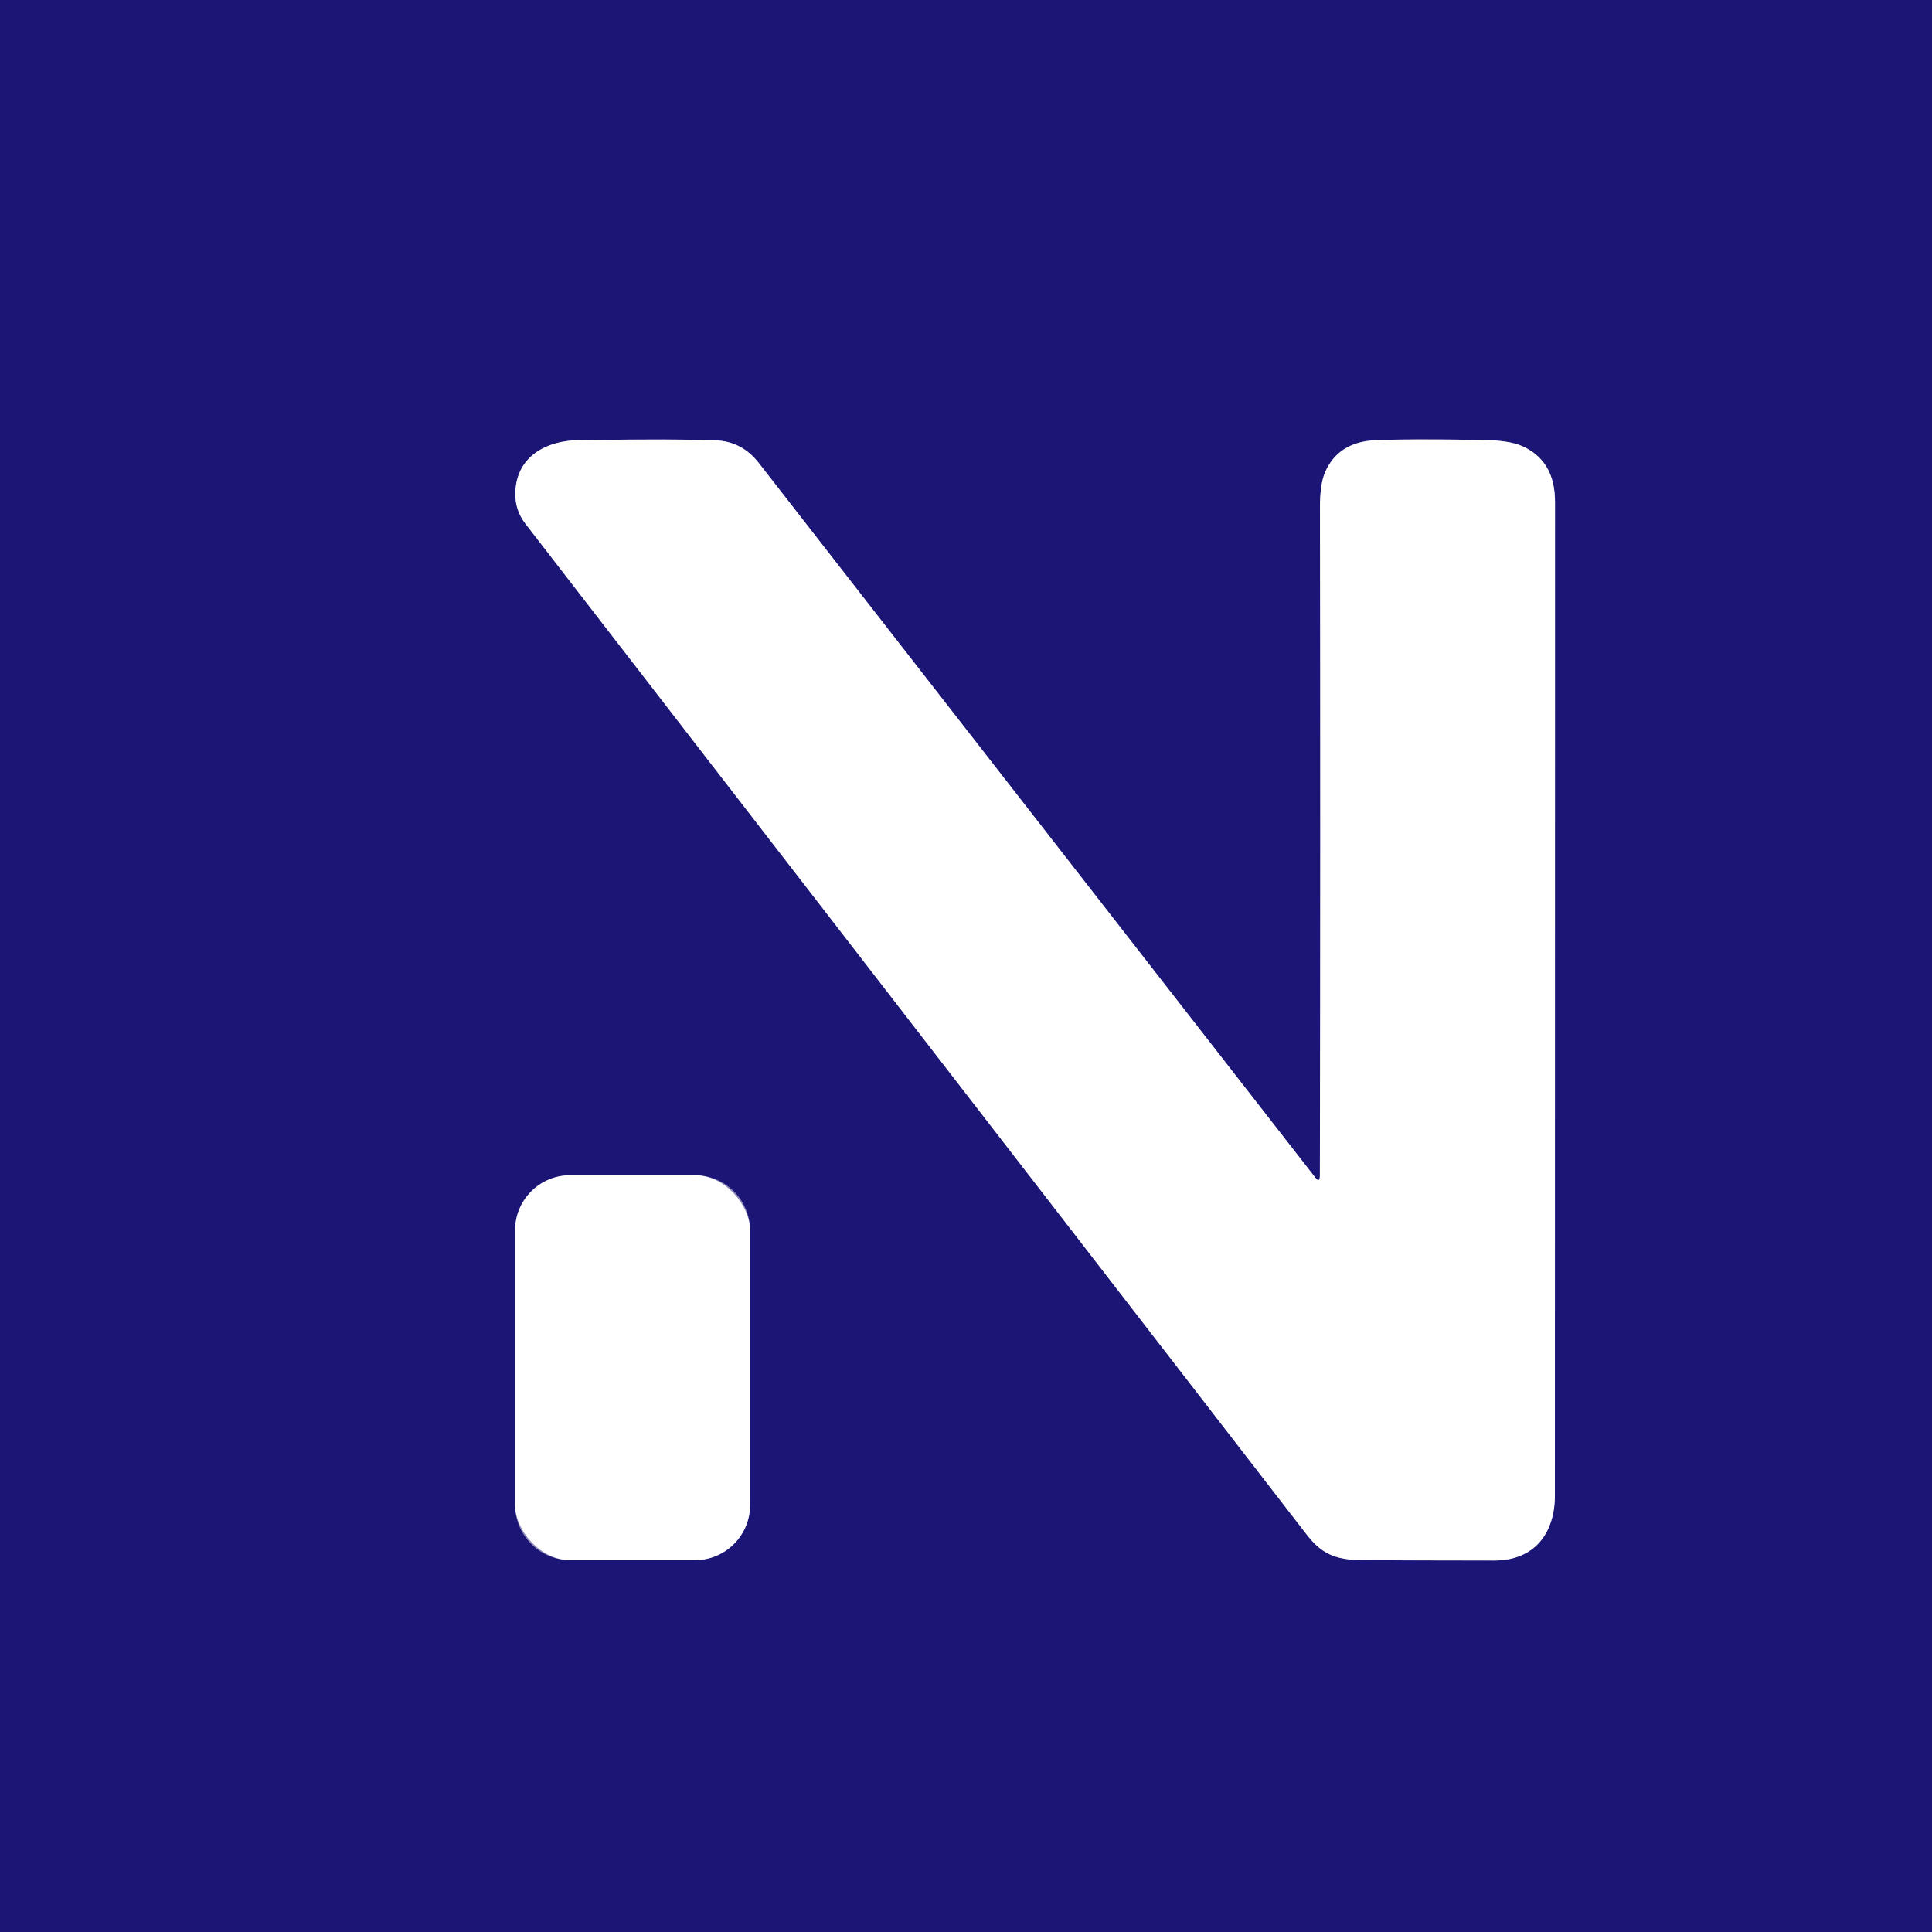 <?xml version="1.0" encoding="UTF-8" standalone="no"?>
<!DOCTYPE svg PUBLIC "-//W3C//DTD SVG 1.1//EN" "http://www.w3.org/Graphics/SVG/1.1/DTD/svg11.dtd">
<svg xmlns="http://www.w3.org/2000/svg" version="1.1" viewBox="0.00 0.00 512.00 512.00">
<rect x="0.00" y="0.00" width="512.00" height="512.00" fill="#808080" stroke="none"/>
<g stroke-width="2.00" fill="none" stroke-linecap="butt">
<path stroke="#8d8abb" vector-effect="non-scaling-stroke" d="
  M 349.78 311.54
  Q 349.78 313.65 348.49 311.98
  Q 274.79 217.36 201.09 122.70
  Q 196.66 117.01 189.75 116.71
  Q 180.17 116.29 153.50 116.64
  C 144.84 116.75 136.84 120.88 136.57 130.59
  Q 136.45 135.17 139.24 138.79
  Q 242.81 272.81 346.41 406.83
  C 351.92 413.96 357.01 413.45 366.65 413.49
  Q 381.33 413.54 396.00 413.54
  C 406.74 413.54 412.06 406.23 412.06 396.25
  Q 412.09 264.62 412.09 133.00
  Q 412.09 122.05 403.33 118.20
  Q 399.94 116.71 392.95 116.60
  Q 372.88 116.29 364.50 116.67
  Q 354.65 117.11 351.16 125.17
  Q 349.80 128.32 349.81 134.52
  Q 349.98 223.48 349.78 311.54"
/>
<path stroke="#8d8abb" vector-effect="non-scaling-stroke" d="
  M 198.77 326.03
  A 14.57 14.57 0.0 0 0 184.20 311.46
  L 151.08 311.46
  A 14.57 14.57 0.0 0 0 136.51 326.03
  L 136.51 398.87
  A 14.57 14.57 0.0 0 0 151.08 413.44
  L 184.20 413.44
  A 14.57 14.57 0.0 0 0 198.77 398.87
  L 198.77 326.03"
/>
</g>
<path fill="#1b1576" d="
  M 0.00 0.00
  L 512.00 0.00
  L 512.00 512.00
  L 0.00 512.00
  L 0.00 0.00
  Z
  M 349.78 311.54
  Q 349.78 313.65 348.49 311.98
  Q 274.79 217.36 201.09 122.70
  Q 196.66 117.01 189.75 116.71
  Q 180.17 116.29 153.50 116.64
  C 144.84 116.75 136.84 120.88 136.57 130.59
  Q 136.45 135.17 139.24 138.79
  Q 242.81 272.81 346.41 406.83
  C 351.92 413.96 357.01 413.45 366.65 413.49
  Q 381.33 413.54 396.00 413.54
  C 406.74 413.54 412.06 406.23 412.06 396.25
  Q 412.09 264.62 412.09 133.00
  Q 412.09 122.05 403.33 118.20
  Q 399.94 116.71 392.95 116.60
  Q 372.88 116.29 364.50 116.67
  Q 354.65 117.11 351.16 125.17
  Q 349.80 128.32 349.81 134.52
  Q 349.98 223.48 349.78 311.54
  Z
  M 198.77 326.03
  A 14.57 14.57 0.0 0 0 184.20 311.46
  L 151.08 311.46
  A 14.57 14.57 0.0 0 0 136.51 326.03
  L 136.51 398.87
  A 14.57 14.57 0.0 0 0 151.08 413.44
  L 184.20 413.44
  A 14.57 14.57 0.0 0 0 198.77 398.87
  L 198.77 326.03
  Z"
/>
<path fill="#ffffff" d="
  M 349.78 311.54
  Q 349.98 223.48 349.81 134.52
  Q 349.80 128.32 351.16 125.17
  Q 354.65 117.11 364.50 116.67
  Q 372.88 116.29 392.95 116.60
  Q 399.94 116.71 403.33 118.20
  Q 412.09 122.05 412.09 133.00
  Q 412.09 264.62 412.06 396.25
  C 412.06 406.23 406.74 413.54 396.00 413.54
  Q 381.33 413.54 366.65 413.49
  C 357.01 413.45 351.92 413.96 346.41 406.83
  Q 242.81 272.81 139.24 138.79
  Q 136.45 135.17 136.57 130.59
  C 136.84 120.88 144.84 116.75 153.50 116.64
  Q 180.17 116.29 189.75 116.71
  Q 196.66 117.01 201.09 122.70
  Q 274.79 217.36 348.49 311.98
  Q 349.78 313.65 349.78 311.54
  Z"
/>
<rect fill="#ffffff" x="136.51" y="311.46" width="62.26" height="101.98" rx="14.57"/>
</svg>
